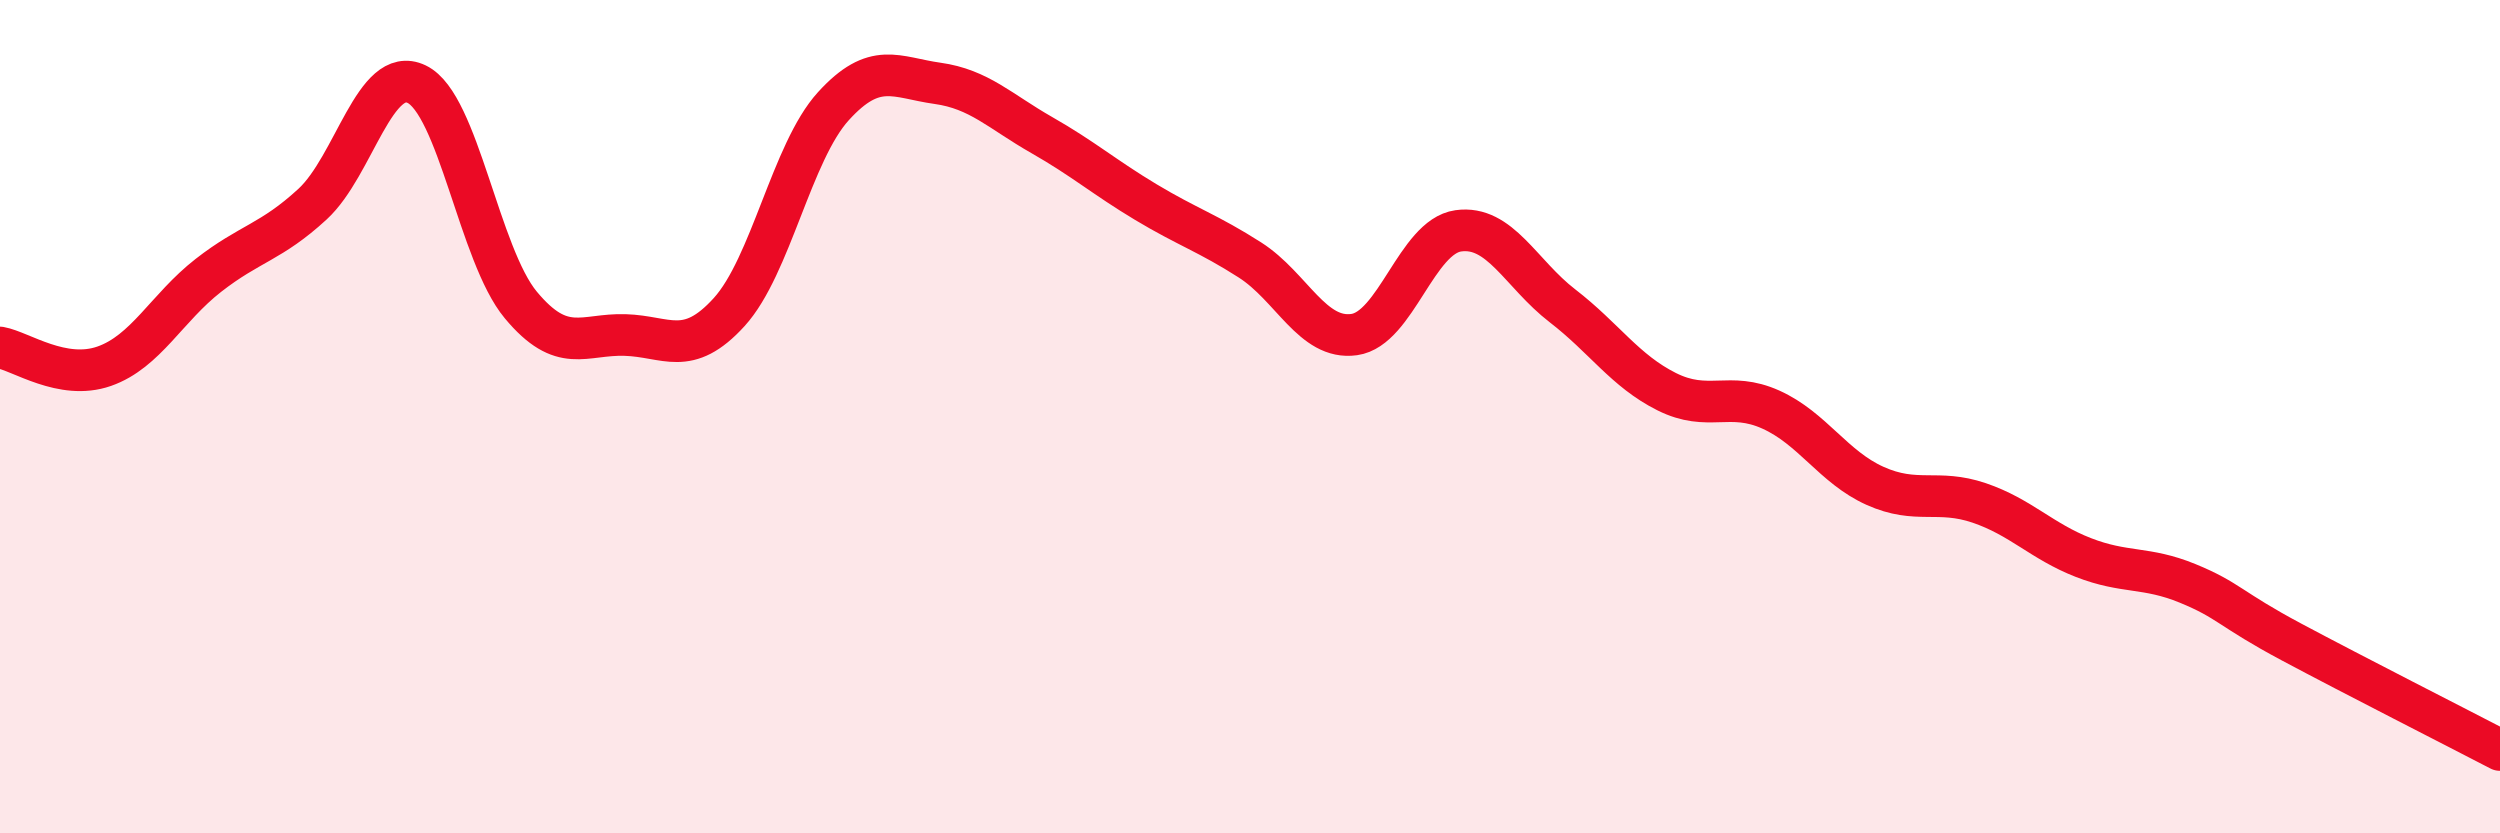 
    <svg width="60" height="20" viewBox="0 0 60 20" xmlns="http://www.w3.org/2000/svg">
      <path
        d="M 0,8.34 C 0.5,8.43 1.5,9.14 2.5,8.79 C 3.5,8.44 4,7.39 5,6.61 C 6,5.83 6.5,5.82 7.5,4.9 C 8.5,3.98 9,1.54 10,2.02 C 11,2.5 11.5,6.12 12.5,7.32 C 13.5,8.52 14,8.01 15,8.04 C 16,8.07 16.5,8.59 17.5,7.49 C 18.5,6.39 19,3.65 20,2.55 C 21,1.45 21.5,1.86 22.5,2 C 23.5,2.14 24,2.67 25,3.24 C 26,3.81 26.5,4.25 27.5,4.85 C 28.5,5.45 29,5.6 30,6.24 C 31,6.88 31.5,8.17 32.5,8.03 C 33.5,7.89 34,5.68 35,5.54 C 36,5.4 36.5,6.57 37.5,7.34 C 38.5,8.11 39,8.9 40,9.4 C 41,9.9 41.5,9.38 42.5,9.83 C 43.5,10.28 44,11.21 45,11.66 C 46,12.11 46.5,11.73 47.5,12.07 C 48.5,12.41 49,12.99 50,13.38 C 51,13.77 51.5,13.59 52.5,14 C 53.5,14.41 53.5,14.61 55,15.41 C 56.5,16.21 59,17.48 60,18L60 20L0 20Z"
        fill="#EB0A25"
        opacity="0.1"
        stroke-linecap="round"
        stroke-linejoin="round"
      />
      <path
        d="M 0,8.34 C 0.5,8.43 1.5,9.14 2.5,8.79 C 3.5,8.44 4,7.39 5,6.61 C 6,5.83 6.5,5.82 7.5,4.9 C 8.5,3.98 9,1.54 10,2.02 C 11,2.5 11.5,6.12 12.5,7.32 C 13.5,8.52 14,8.01 15,8.04 C 16,8.07 16.5,8.59 17.5,7.49 C 18.5,6.39 19,3.65 20,2.55 C 21,1.45 21.5,1.86 22.5,2 C 23.5,2.14 24,2.67 25,3.24 C 26,3.81 26.5,4.25 27.5,4.85 C 28.5,5.45 29,5.6 30,6.24 C 31,6.88 31.5,8.17 32.5,8.03 C 33.5,7.89 34,5.68 35,5.54 C 36,5.4 36.5,6.57 37.5,7.34 C 38.5,8.11 39,8.9 40,9.4 C 41,9.9 41.5,9.38 42.5,9.83 C 43.5,10.28 44,11.21 45,11.66 C 46,12.11 46.5,11.73 47.5,12.07 C 48.5,12.41 49,12.99 50,13.38 C 51,13.77 51.5,13.59 52.5,14 C 53.5,14.41 53.5,14.61 55,15.41 C 56.5,16.21 59,17.48 60,18"
        stroke="#EB0A25"
        stroke-width="1"
        fill="none"
        stroke-linecap="round"
        stroke-linejoin="round"
      />
    </svg>
  